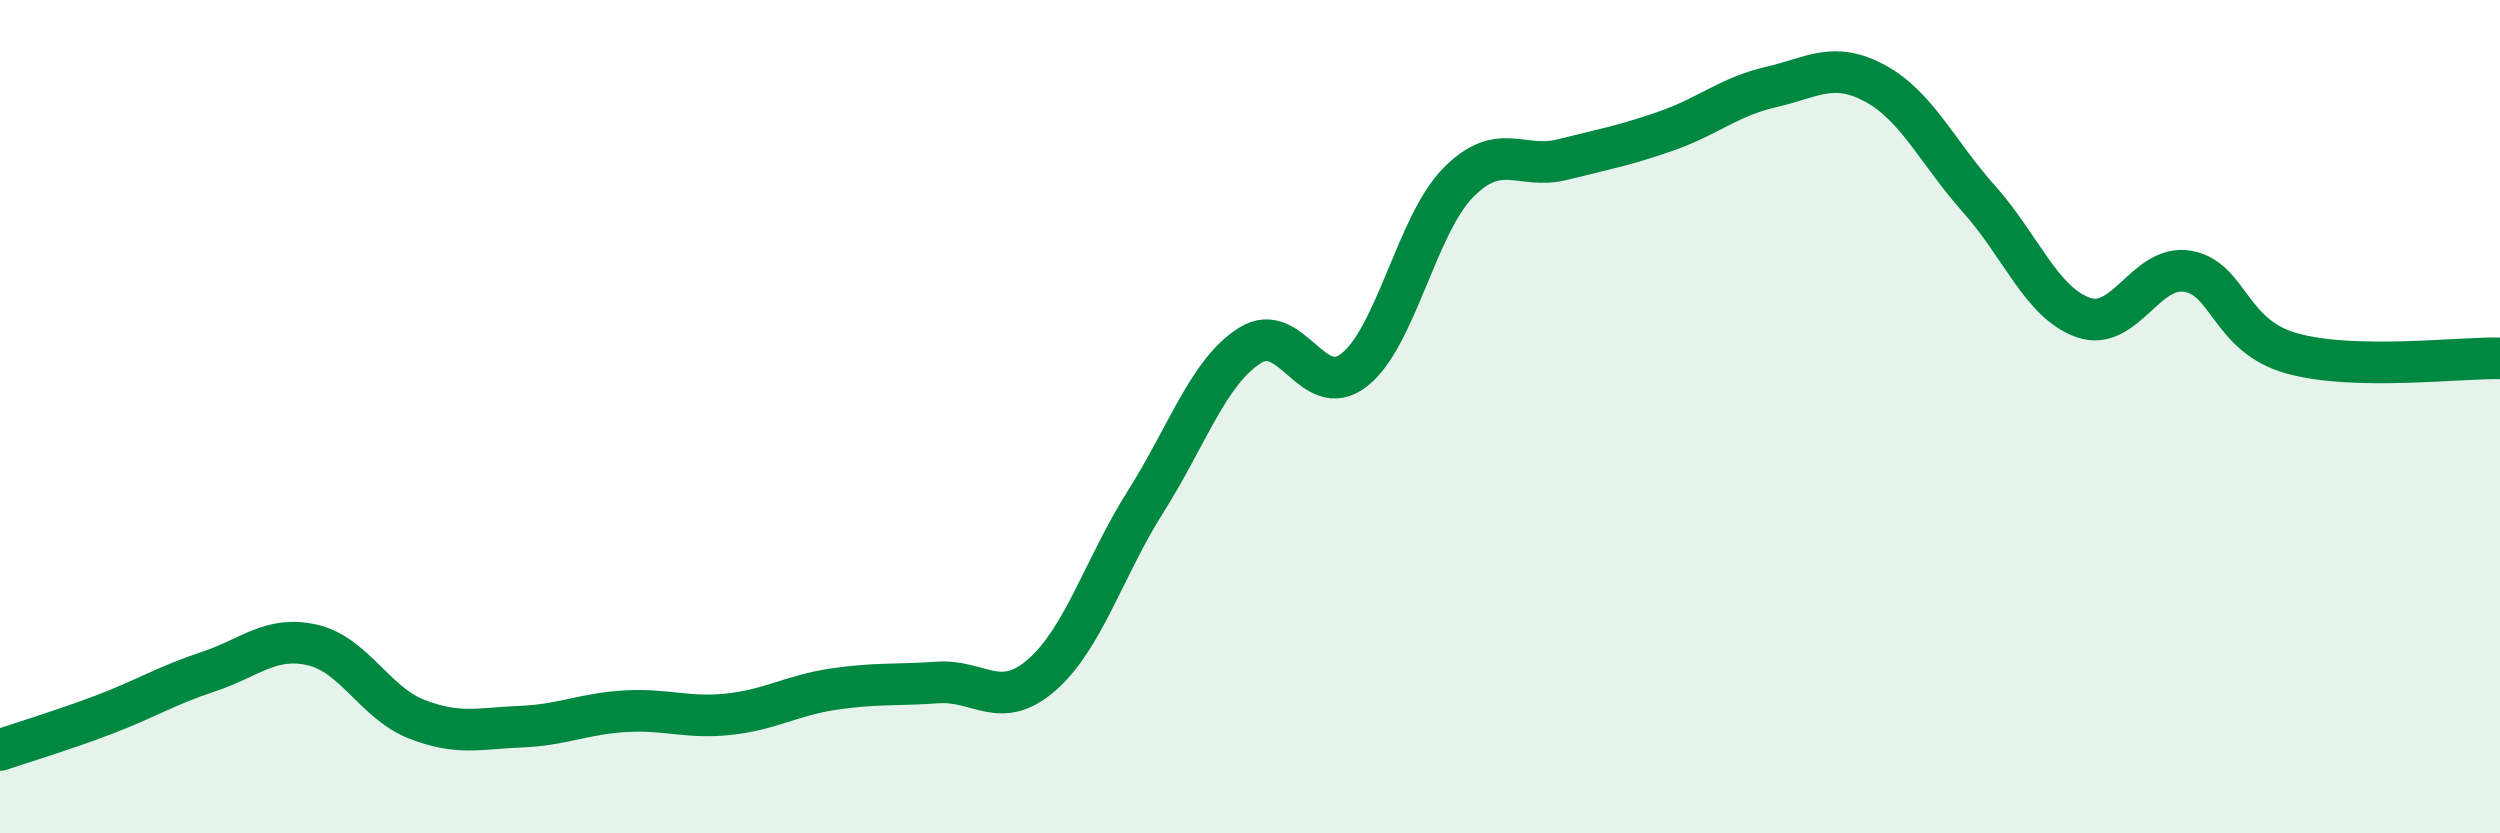 
    <svg width="60" height="20" viewBox="0 0 60 20" xmlns="http://www.w3.org/2000/svg">
      <path
        d="M 0,18 C 0.5,17.83 1.5,17.53 2.5,17.15 C 3.5,16.77 4,16.45 5,16.12 C 6,15.79 6.5,15.25 7.5,15.48 C 8.5,15.71 9,16.87 10,17.26 C 11,17.65 11.5,17.48 12.5,17.44 C 13.5,17.4 14,17.13 15,17.07 C 16,17.01 16.5,17.25 17.5,17.14 C 18.5,17.03 19,16.69 20,16.54 C 21,16.39 21.5,16.45 22.5,16.38 C 23.5,16.31 24,17.07 25,16.2 C 26,15.33 26.5,13.61 27.5,12.03 C 28.5,10.45 29,8.92 30,8.29 C 31,7.66 31.5,9.66 32.5,8.88 C 33.5,8.1 34,5.39 35,4.38 C 36,3.37 36.5,4.08 37.5,3.83 C 38.5,3.58 39,3.49 40,3.14 C 41,2.79 41.5,2.32 42.5,2.09 C 43.5,1.86 44,1.46 45,2 C 46,2.54 46.5,3.66 47.5,4.78 C 48.5,5.9 49,7.27 50,7.62 C 51,7.97 51.5,6.34 52.5,6.51 C 53.5,6.68 53.5,8.06 55,8.48 C 56.5,8.9 59,8.58 60,8.6L60 20L0 20Z"
        fill="#008740"
        opacity="0.1"
        stroke-linecap="round"
        stroke-linejoin="round"
      />
      <path
        d="M 0,18 C 0.5,17.83 1.5,17.53 2.5,17.15 C 3.5,16.77 4,16.45 5,16.12 C 6,15.79 6.5,15.25 7.5,15.48 C 8.5,15.71 9,16.87 10,17.26 C 11,17.65 11.5,17.48 12.5,17.44 C 13.5,17.4 14,17.13 15,17.07 C 16,17.01 16.5,17.25 17.5,17.14 C 18.5,17.03 19,16.69 20,16.54 C 21,16.39 21.5,16.45 22.5,16.38 C 23.5,16.31 24,17.07 25,16.2 C 26,15.33 26.5,13.61 27.5,12.03 C 28.5,10.45 29,8.92 30,8.29 C 31,7.66 31.5,9.66 32.5,8.88 C 33.5,8.1 34,5.39 35,4.38 C 36,3.37 36.5,4.08 37.5,3.83 C 38.5,3.58 39,3.49 40,3.14 C 41,2.79 41.5,2.32 42.5,2.09 C 43.5,1.86 44,1.46 45,2 C 46,2.54 46.5,3.66 47.5,4.78 C 48.5,5.9 49,7.27 50,7.62 C 51,7.97 51.5,6.34 52.5,6.51 C 53.5,6.68 53.5,8.06 55,8.48 C 56.5,8.9 59,8.58 60,8.6"
        stroke="#008740"
        stroke-width="1"
        fill="none"
        stroke-linecap="round"
        stroke-linejoin="round"
      />
    </svg>
  